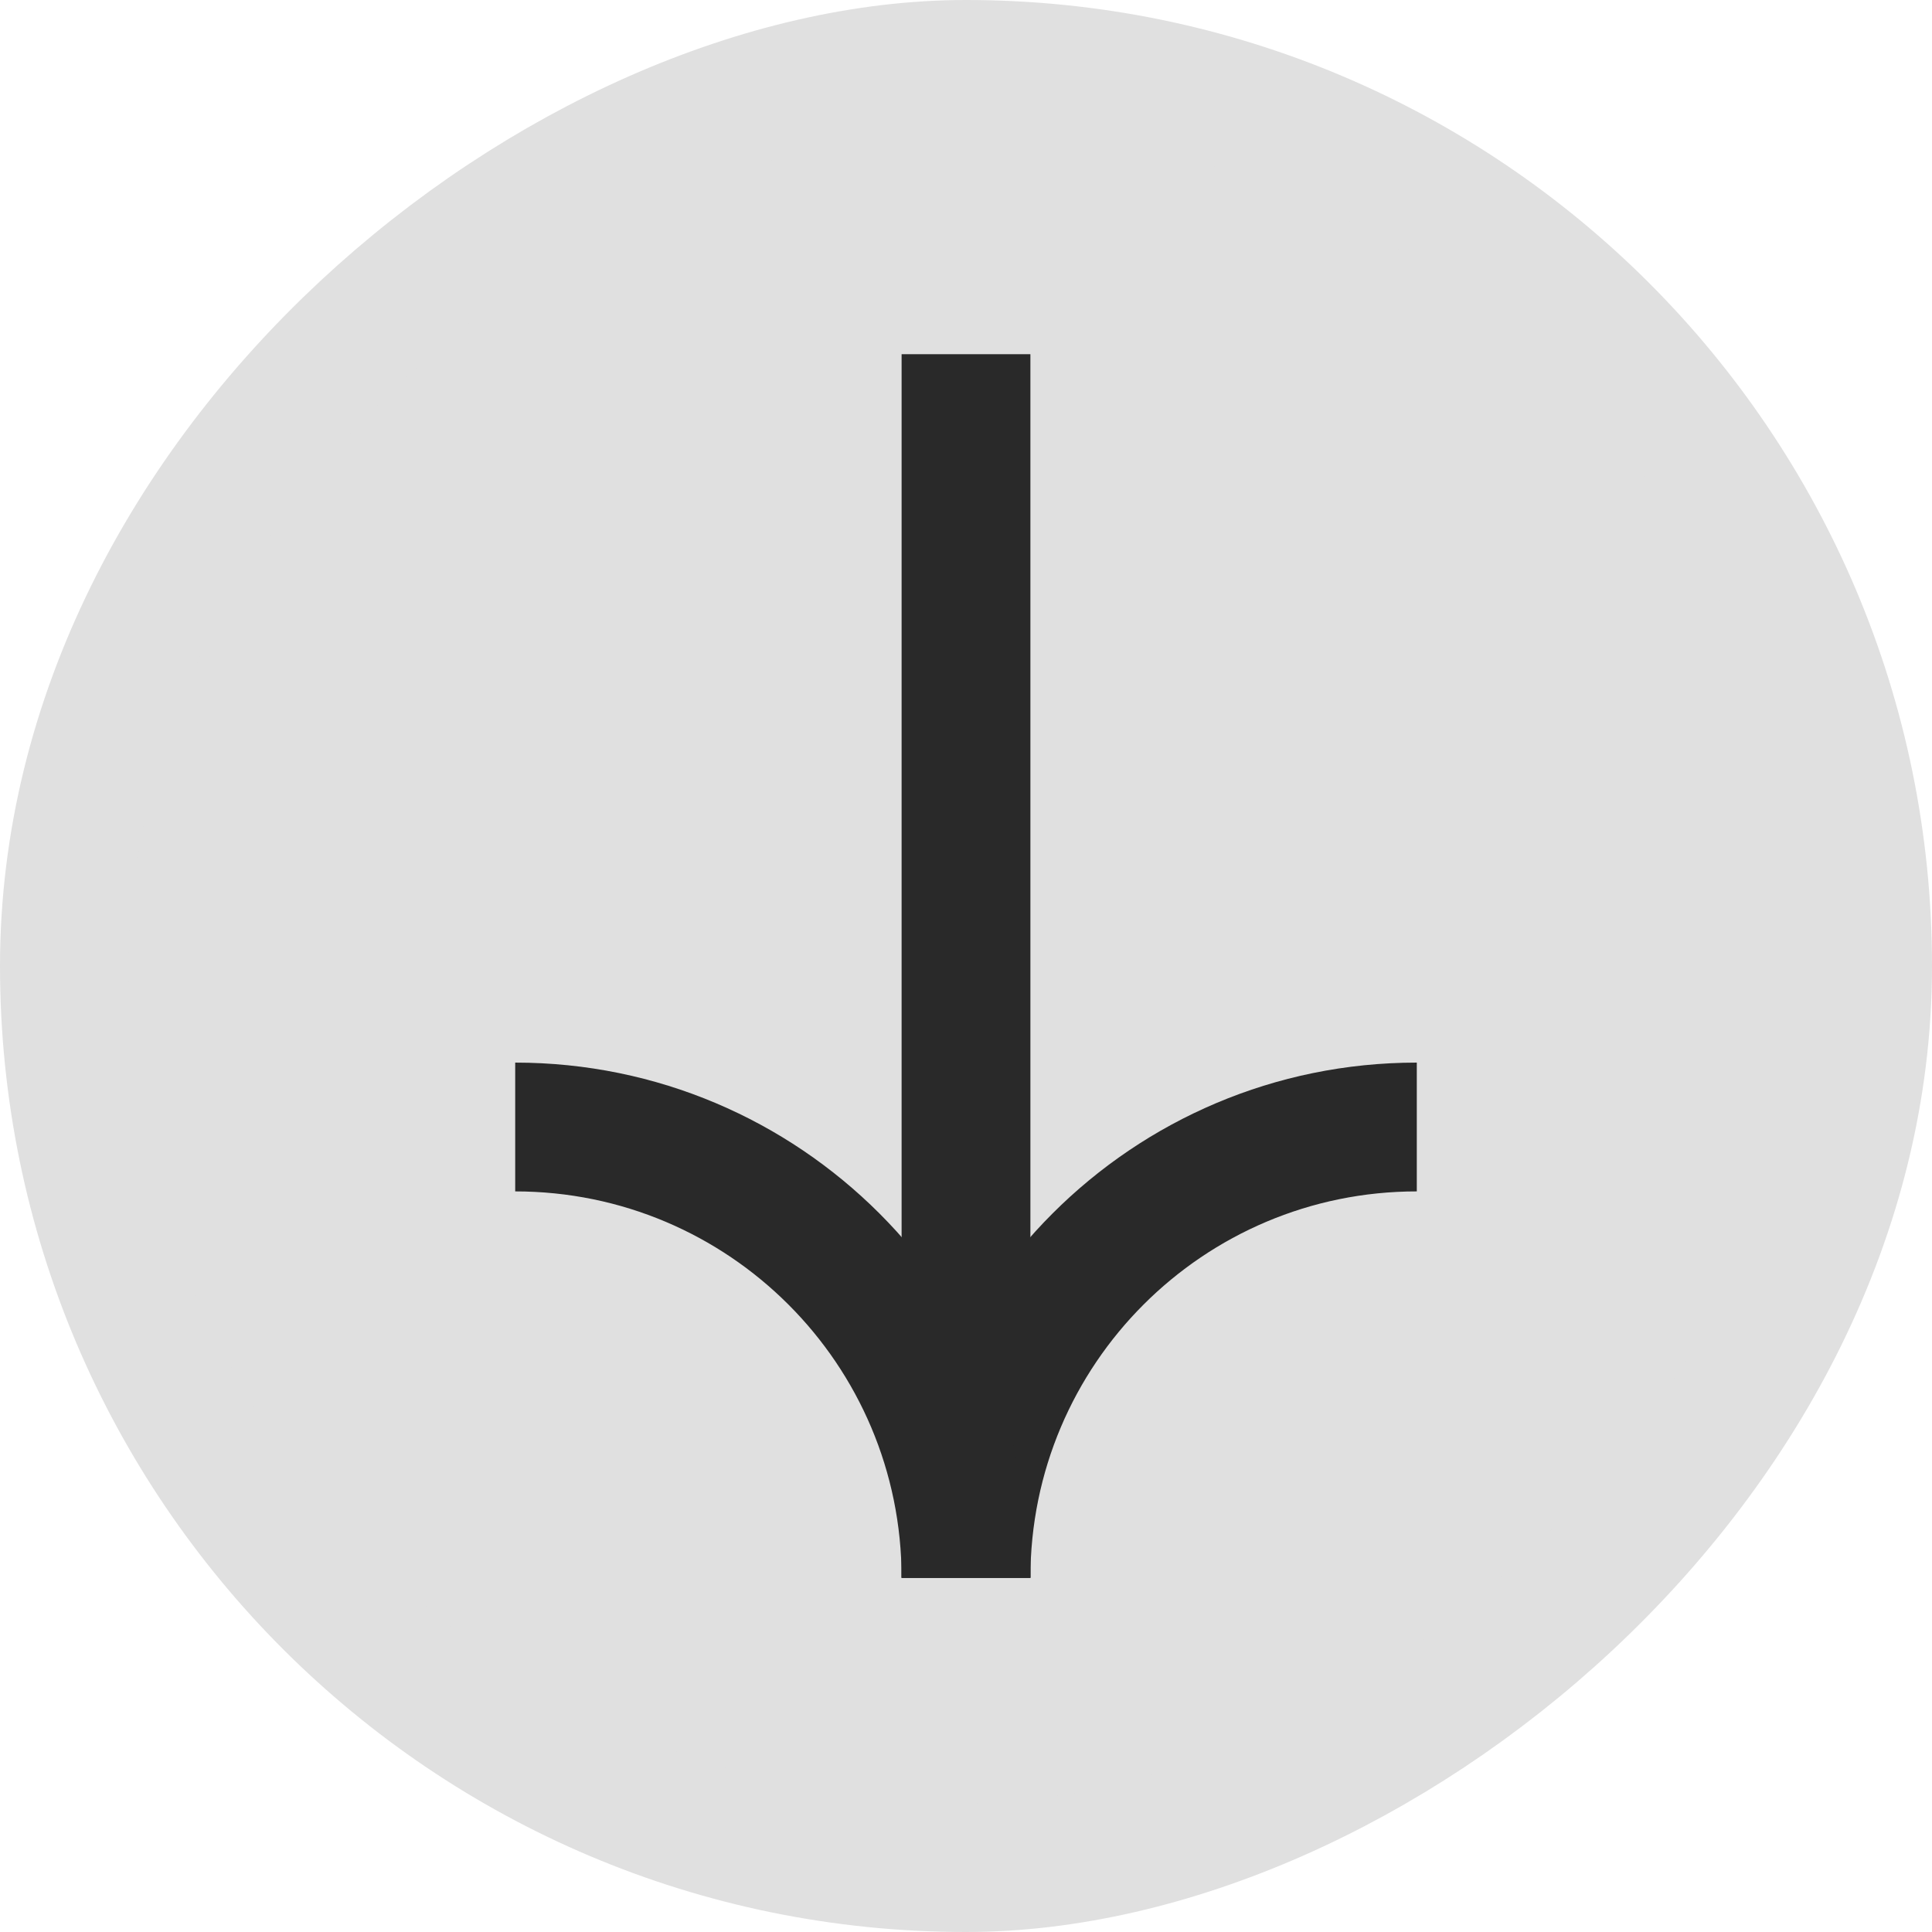 <svg width="30" height="30" viewBox="0 0 30 30" fill="none" xmlns="http://www.w3.org/2000/svg">
<rect x="29" y="1" width="28" height="28" rx="14" transform="rotate(90 29 1)" fill="#E0E0E0"/>
<rect x="29" y="1" width="28" height="28" rx="14" transform="rotate(90 29 1)" stroke="#E0E0E0" stroke-width="2"/>
<line x1="15" y1="5.5" x2="15" y2="24.5" stroke="#292929" stroke-width="2"/>
<path fill-rule="evenodd" clip-rule="evenodd" d="M16 24.5C16 21.186 18.686 18.5 22 18.5L22 16.5C17.582 16.5 14 20.082 14 24.5L16 24.5Z" fill="#292929"/>
<path fill-rule="evenodd" clip-rule="evenodd" d="M8 18.5C11.314 18.5 14 21.186 14 24.5L16 24.5C16 20.082 12.418 16.5 8 16.5L8 18.5Z" fill="#292929"/>
</svg>
